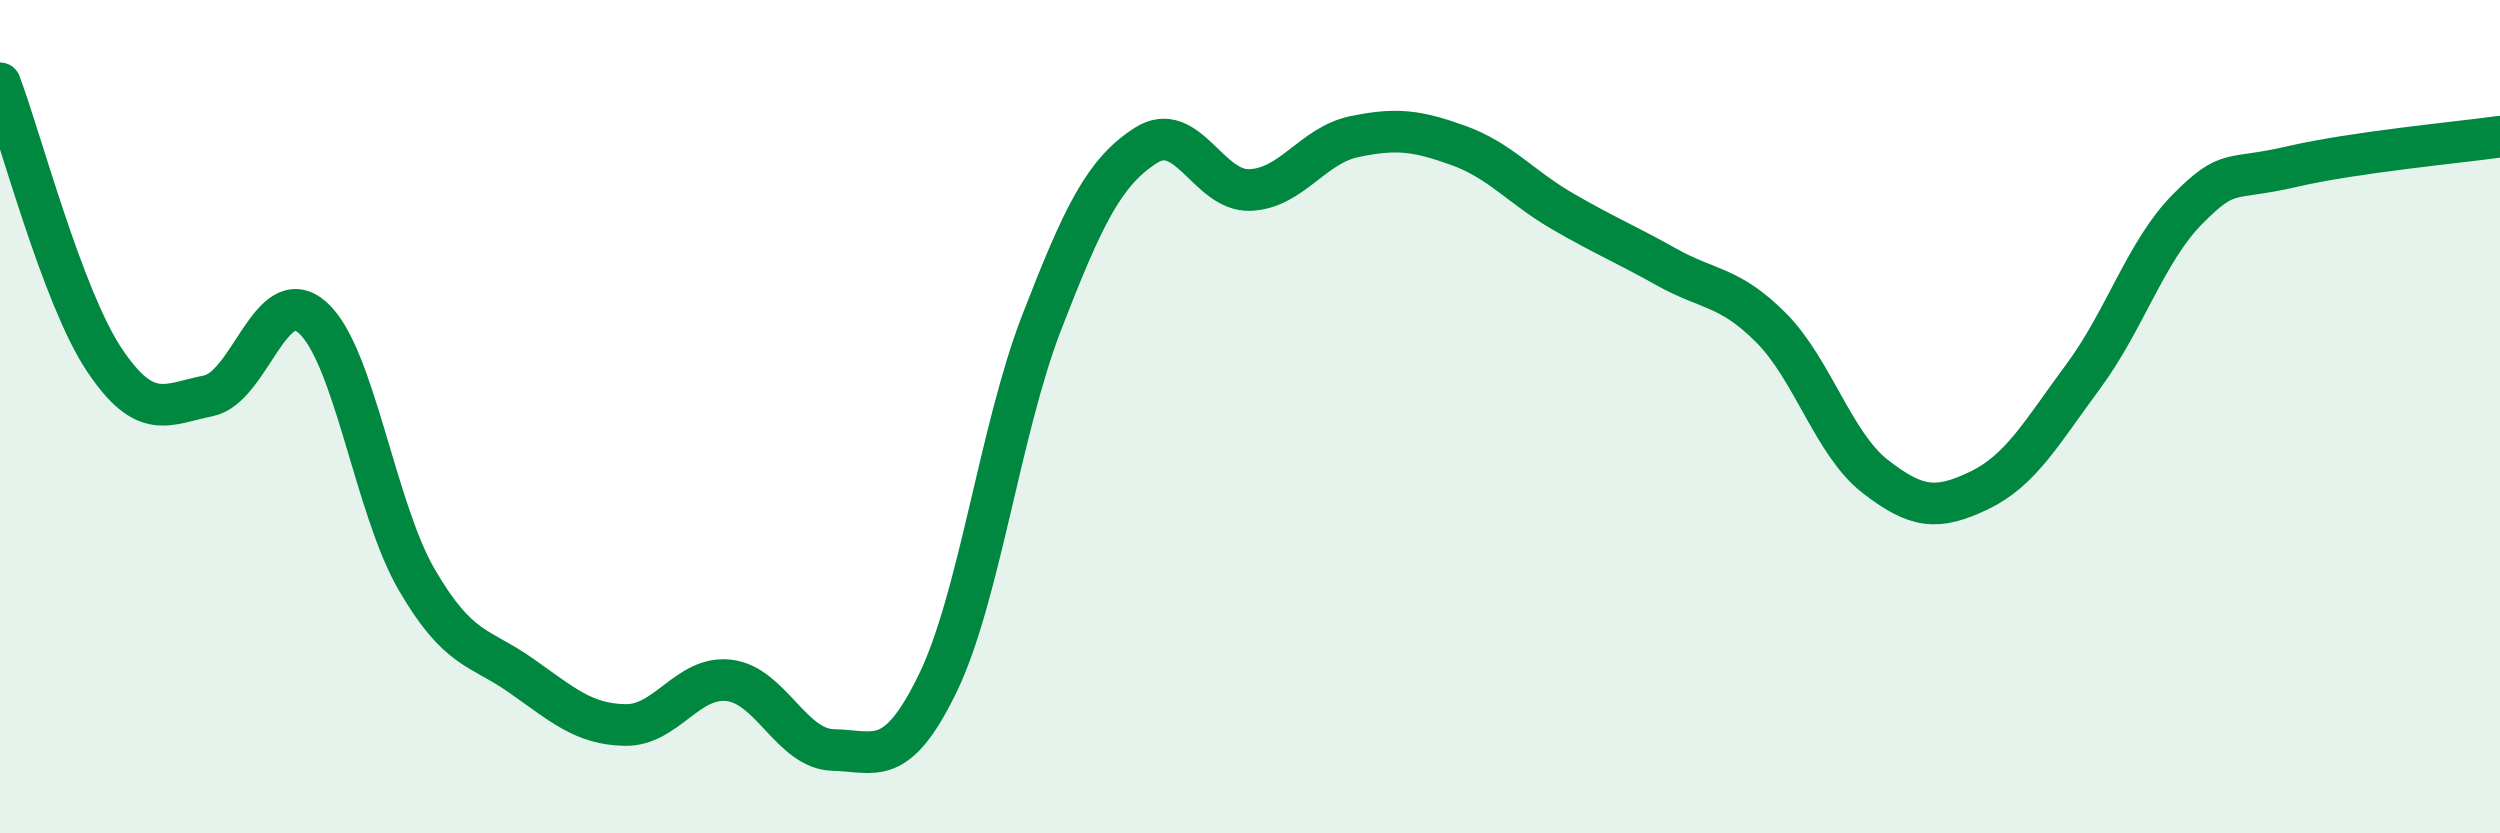 
    <svg width="60" height="20" viewBox="0 0 60 20" xmlns="http://www.w3.org/2000/svg">
      <path
        d="M 0,2 C 0.5,3.33 1.5,7.13 2.5,8.63 C 3.5,10.13 4,9.7 5,9.5 C 6,9.3 6.5,6.74 7.5,7.62 C 8.5,8.5 9,12.19 10,13.91 C 11,15.63 11.5,15.51 12.5,16.21 C 13.5,16.91 14,17.38 15,17.4 C 16,17.42 16.5,16.21 17.5,16.33 C 18.5,16.45 19,17.98 20,18 C 21,18.02 21.5,18.46 22.5,16.41 C 23.5,14.36 24,10.32 25,7.74 C 26,5.16 26.5,4.13 27.5,3.49 C 28.5,2.85 29,4.6 30,4.56 C 31,4.52 31.5,3.49 32.5,3.28 C 33.5,3.07 34,3.13 35,3.49 C 36,3.85 36.5,4.49 37.5,5.07 C 38.5,5.65 39,5.85 40,6.41 C 41,6.97 41.5,6.86 42.5,7.86 C 43.5,8.86 44,10.65 45,11.43 C 46,12.21 46.5,12.25 47.5,11.77 C 48.5,11.29 49,10.38 50,9.03 C 51,7.68 51.5,6.03 52.5,5.02 C 53.5,4.01 53.5,4.35 55,4 C 56.5,3.65 59,3.42 60,3.28L60 20L0 20Z"
        fill="#008740"
        opacity="0.1"
        stroke-linecap="round"
        stroke-linejoin="round"
      />
      <path
        d="M 0,2 C 0.5,3.33 1.5,7.13 2.5,8.63 C 3.5,10.13 4,9.7 5,9.5 C 6,9.3 6.5,6.74 7.5,7.62 C 8.5,8.5 9,12.19 10,13.91 C 11,15.63 11.5,15.51 12.5,16.21 C 13.5,16.91 14,17.38 15,17.4 C 16,17.42 16.5,16.21 17.5,16.33 C 18.5,16.45 19,17.98 20,18 C 21,18.02 21.5,18.46 22.5,16.41 C 23.5,14.36 24,10.32 25,7.74 C 26,5.16 26.5,4.13 27.5,3.49 C 28.5,2.85 29,4.6 30,4.56 C 31,4.52 31.5,3.49 32.5,3.28 C 33.5,3.07 34,3.13 35,3.49 C 36,3.85 36.5,4.49 37.5,5.07 C 38.5,5.65 39,5.85 40,6.41 C 41,6.97 41.5,6.86 42.5,7.86 C 43.5,8.86 44,10.65 45,11.43 C 46,12.21 46.5,12.25 47.5,11.77 C 48.5,11.29 49,10.38 50,9.03 C 51,7.68 51.5,6.03 52.5,5.02 C 53.5,4.01 53.5,4.35 55,4 C 56.5,3.65 59,3.42 60,3.28"
        stroke="#008740"
        stroke-width="1"
        fill="none"
        stroke-linecap="round"
        stroke-linejoin="round"
      />
    </svg>
  